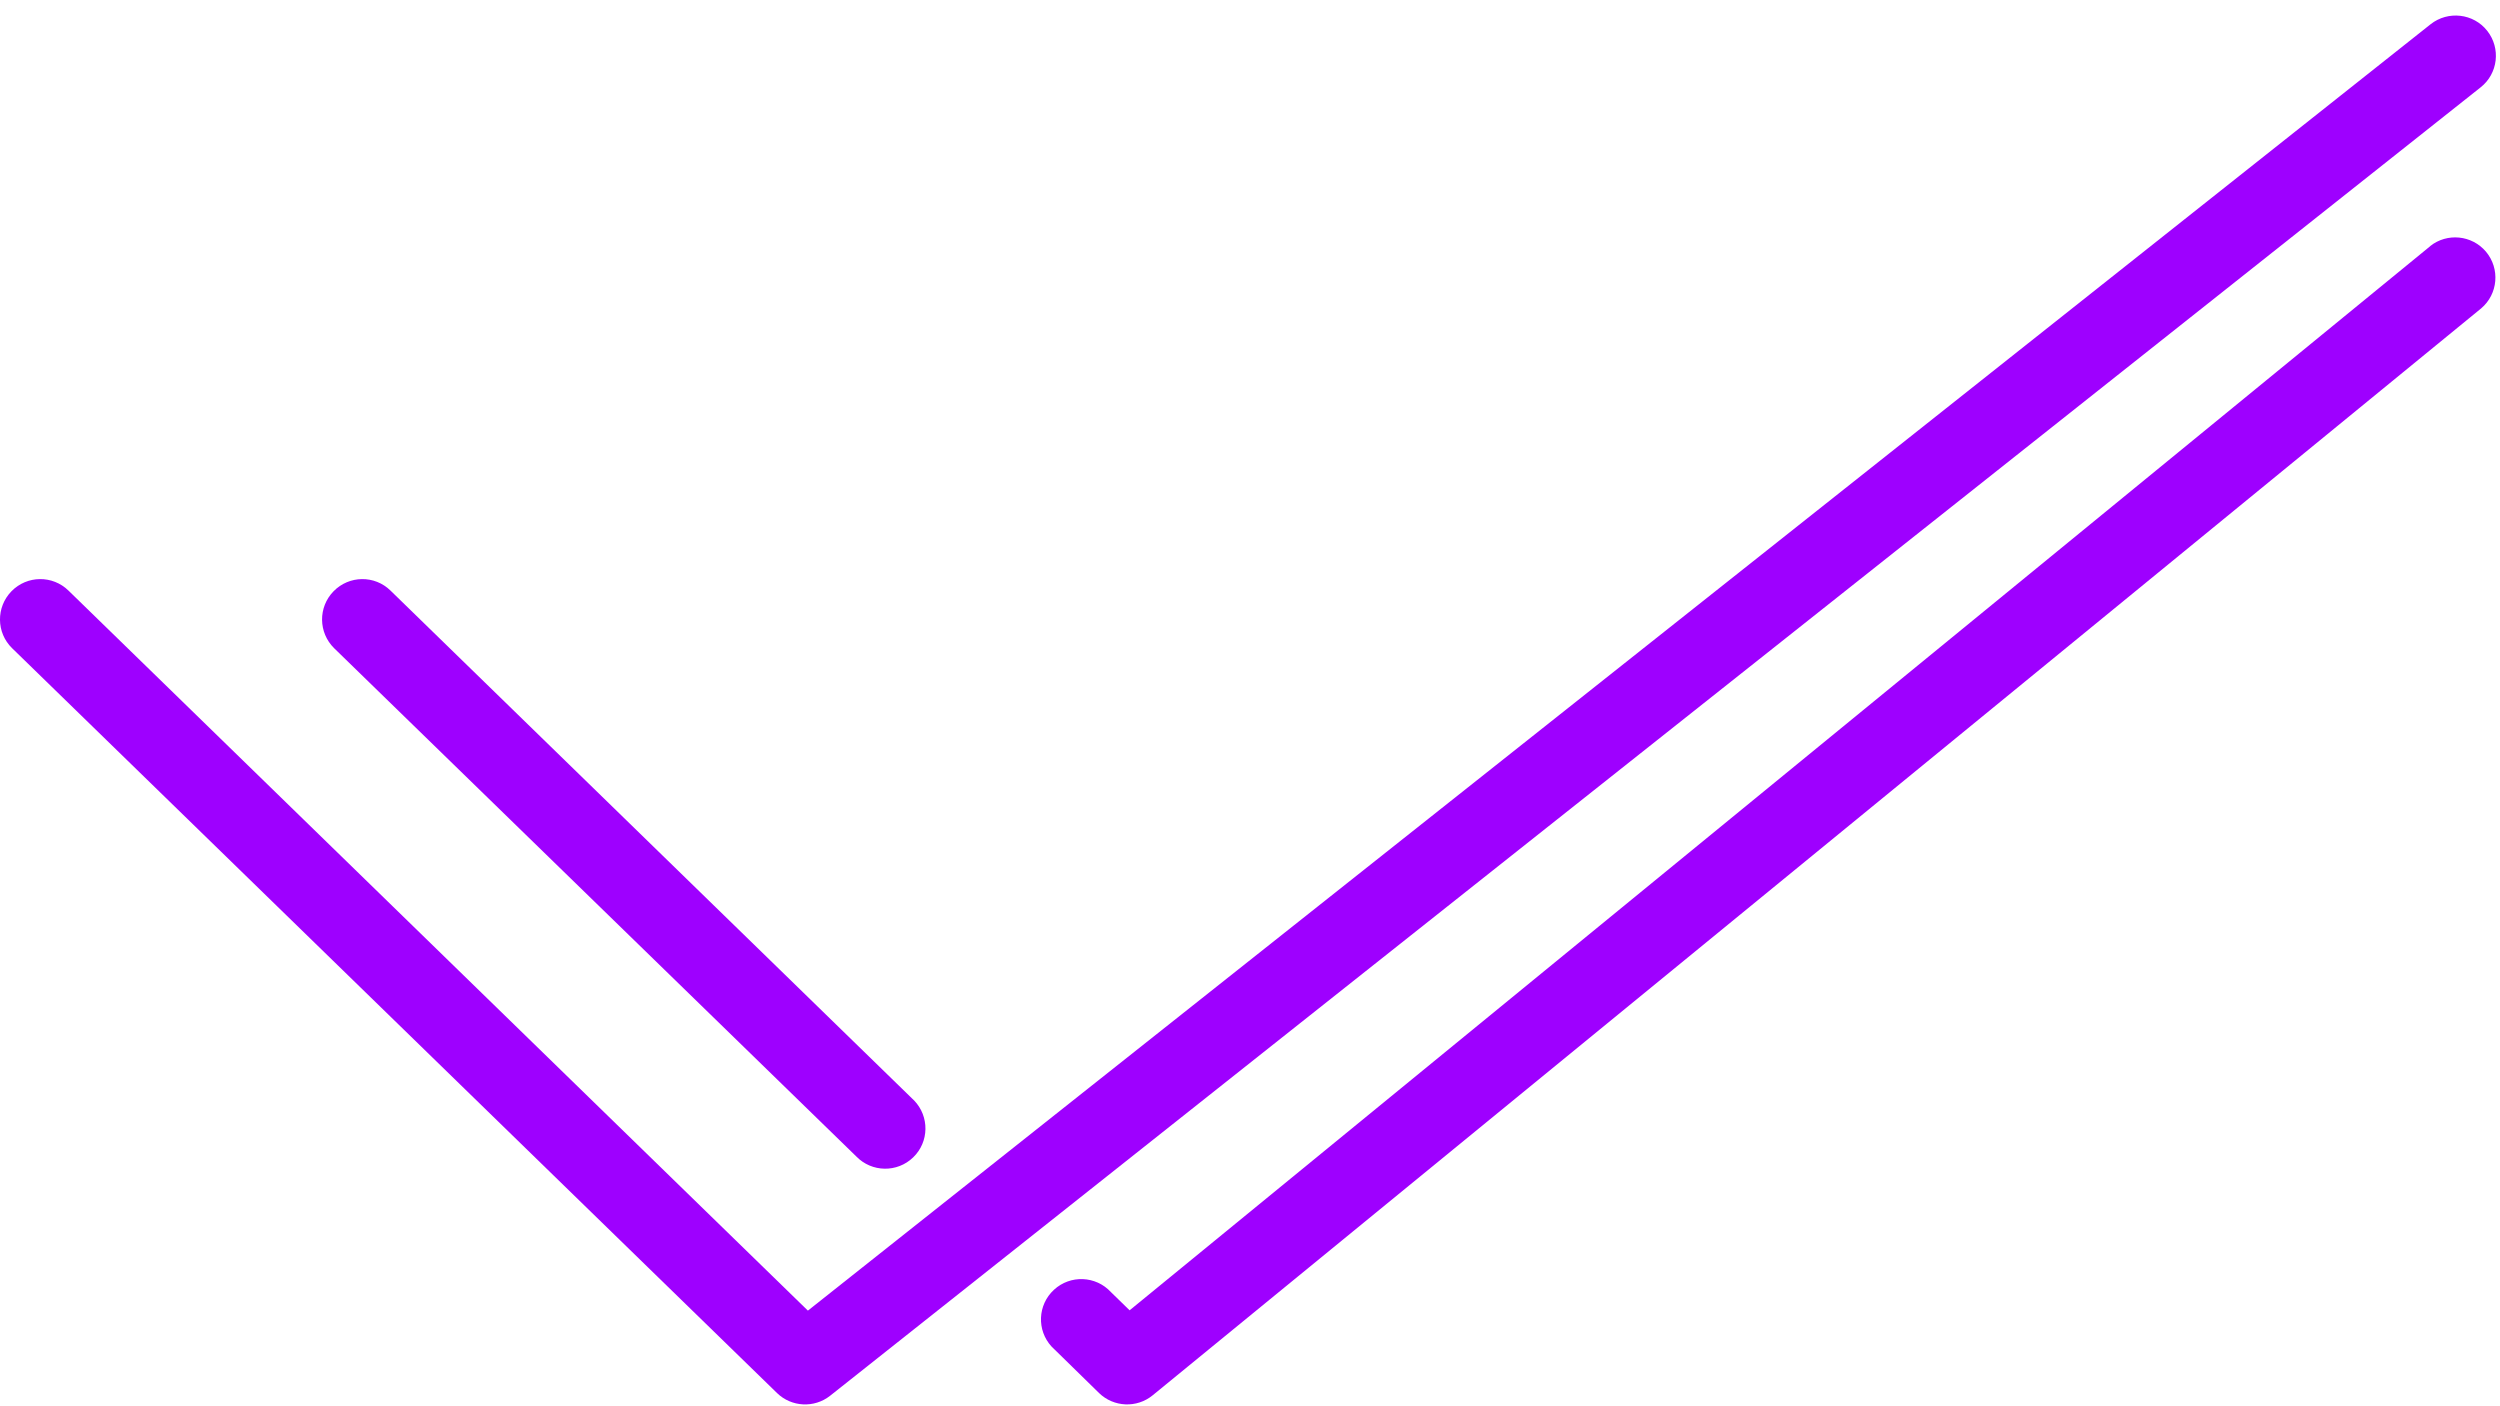 <?xml version="1.0" encoding="UTF-8"?> <svg xmlns="http://www.w3.org/2000/svg" width="32" height="18" viewBox="0 0 32 18" fill="none"> <path d="M31.836 0.394C31.66 0.171 31.335 0.134 31.112 0.31L10.341 16.776L0.877 7.56C0.673 7.36 0.346 7.364 0.147 7.568C-0.052 7.772 -0.049 8.098 0.155 8.297L9.946 17.831C10.131 18.011 10.422 18.026 10.625 17.866L31.752 1.118C31.975 0.942 32.013 0.618 31.836 0.394Z" fill="#9E00FF"></path> <path d="M31.106 3.15H31.108L14.459 16.772L14.219 16.538C14.026 16.329 13.7 16.316 13.491 16.509C13.281 16.702 13.268 17.028 13.461 17.237C13.474 17.251 13.487 17.264 13.501 17.276L14.068 17.831C14.256 18.013 14.551 18.026 14.754 17.86L31.758 3.948C31.976 3.764 32.003 3.439 31.82 3.221C31.64 3.009 31.324 2.977 31.106 3.15Z" fill="#9E00FF"></path> <path d="M10.961 14.803C11.159 15.007 11.485 15.012 11.689 14.814C11.894 14.616 11.898 14.29 11.7 14.085C11.693 14.078 11.686 14.071 11.679 14.065L4.999 7.56C4.796 7.36 4.469 7.364 4.27 7.568C4.07 7.772 4.074 8.098 4.278 8.298L10.961 14.803Z" fill="#9E00FF"></path> </svg> 